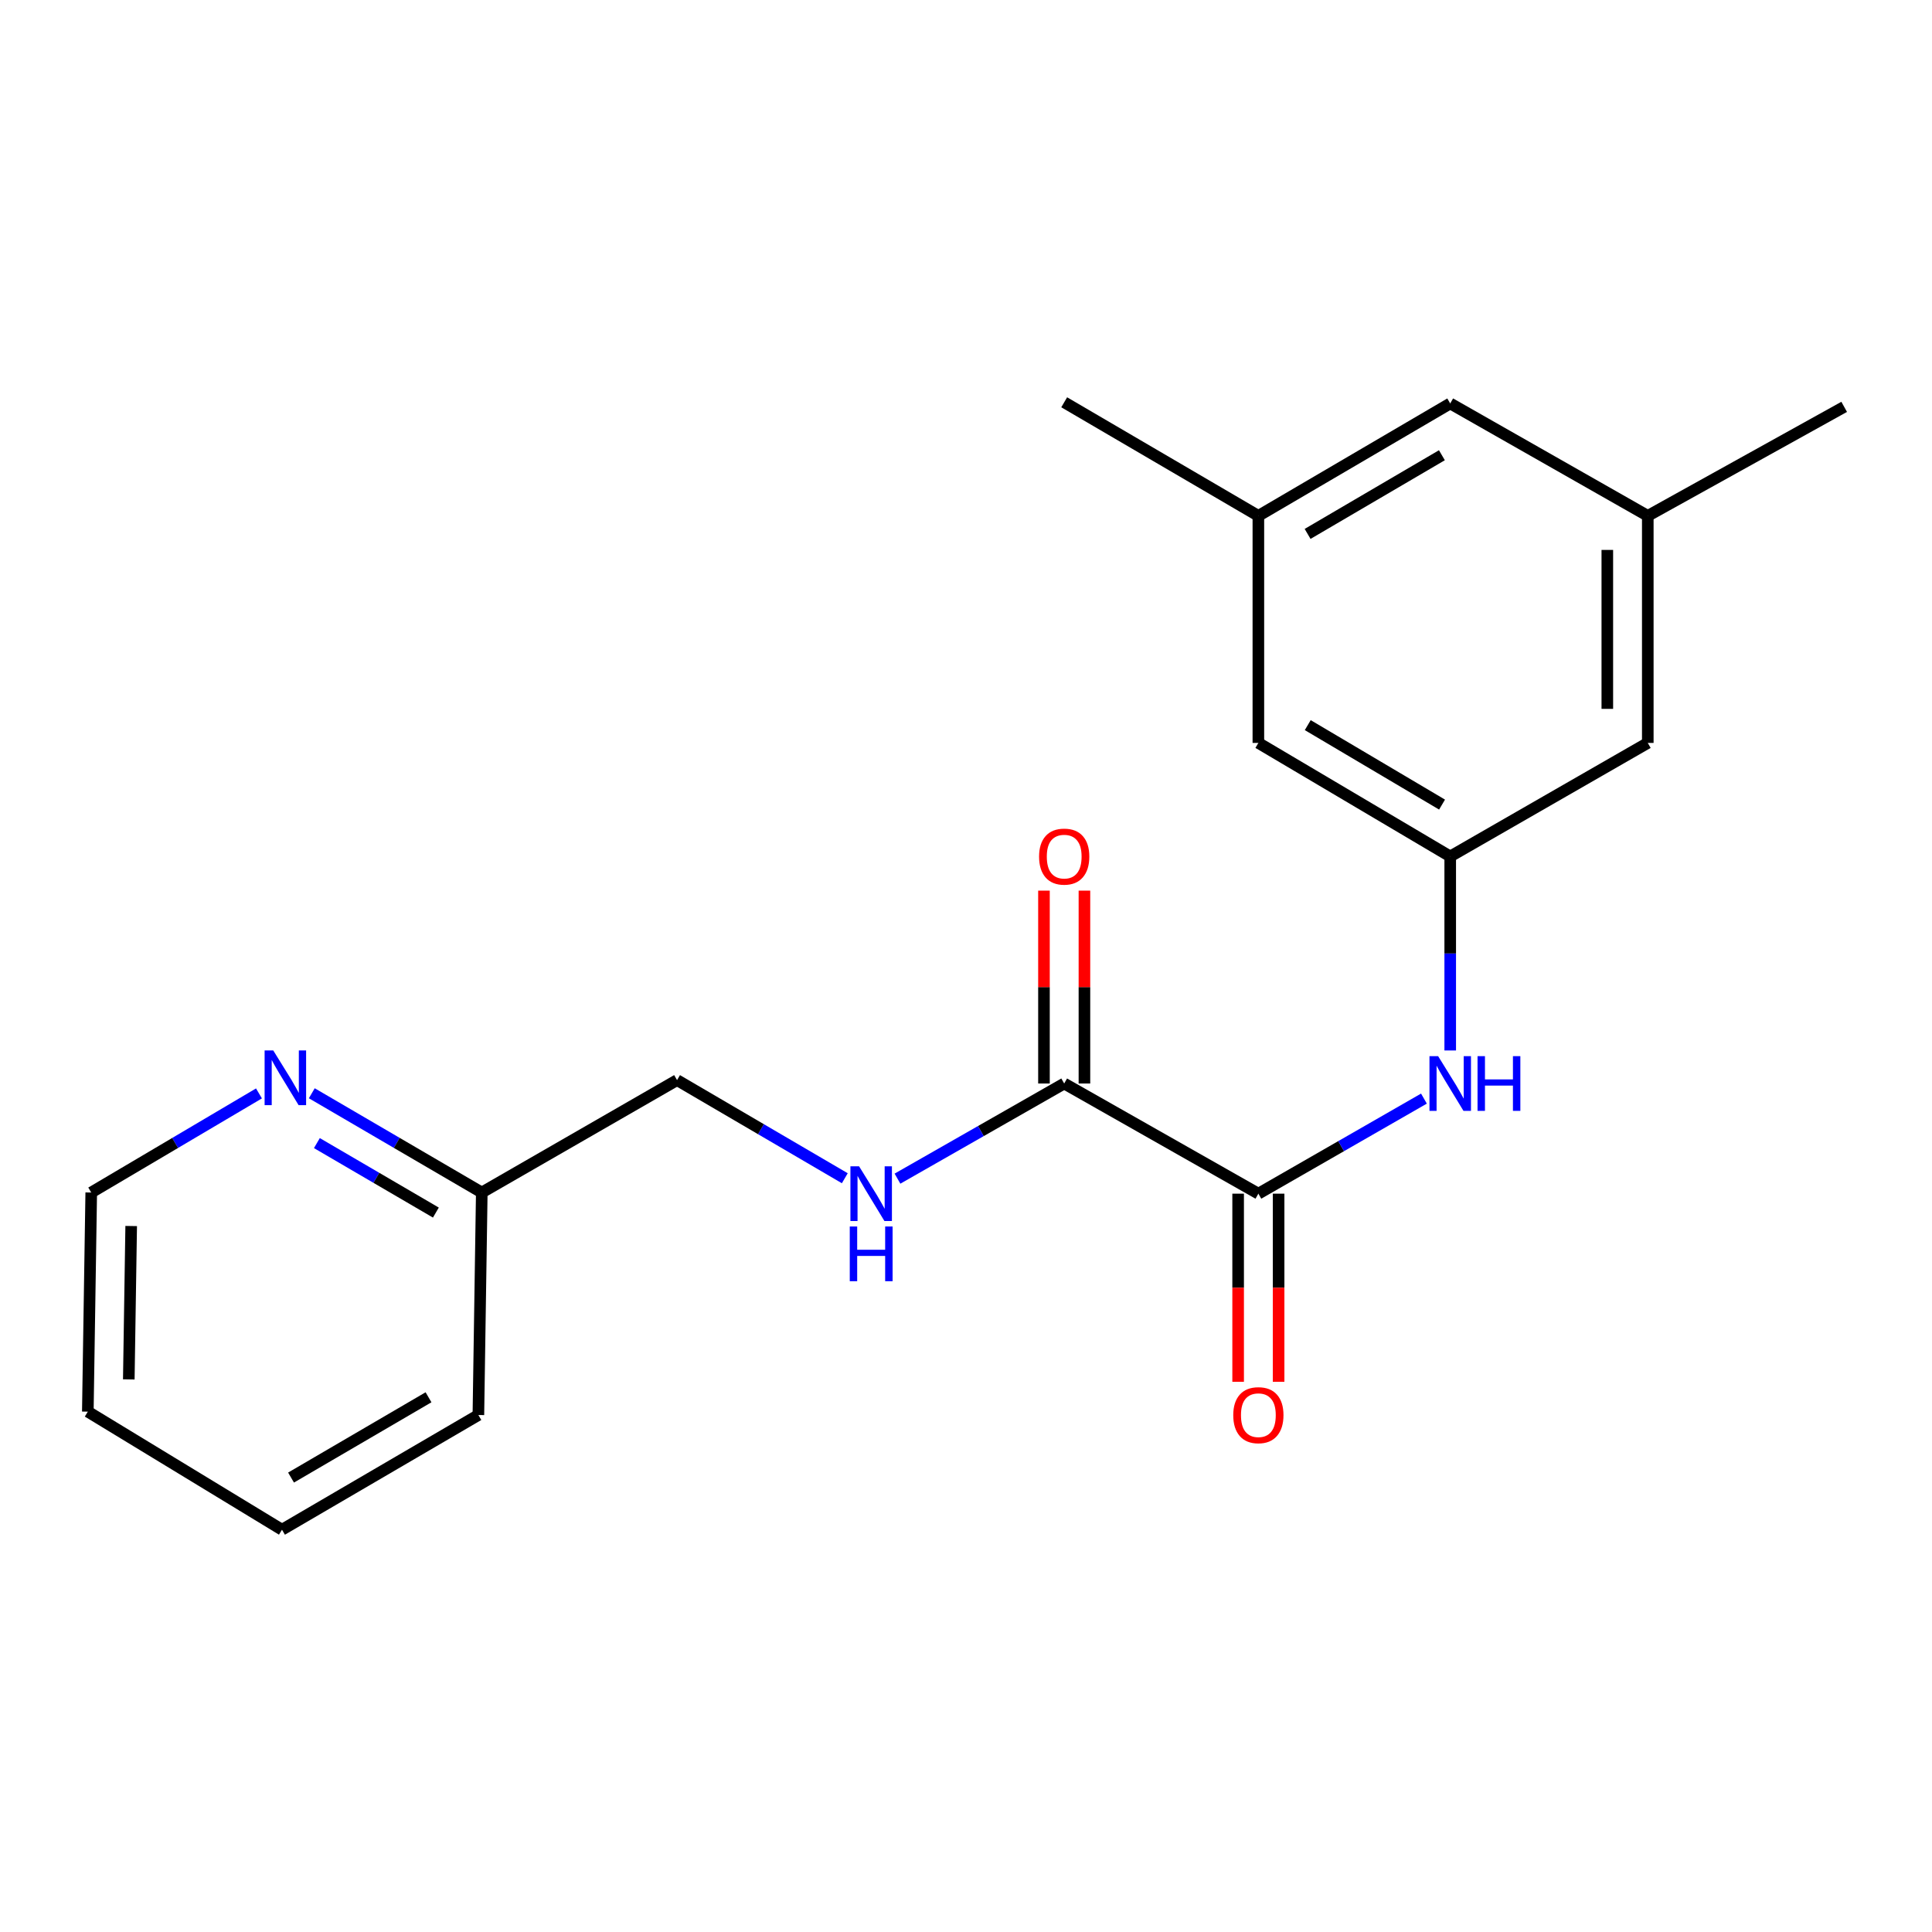 <?xml version='1.0' encoding='iso-8859-1'?>
<svg version='1.1' baseProfile='full'
              xmlns='http://www.w3.org/2000/svg'
                      xmlns:rdkit='http://www.rdkit.org/xml'
                      xmlns:xlink='http://www.w3.org/1999/xlink'
                  xml:space='preserve'
width='1000px' height='1000px' viewBox='0 0 1000 1000'>
<!-- END OF HEADER -->
<rect style='opacity:1.0;fill:#FFFFFF;stroke:none' width='1000' height='1000' x='0' y='0'> </rect>
<path class='bond-0' d='M 651.329,617.84 L 550.827,560.822' style='fill:none;fill-rule:evenodd;stroke:#000000;stroke-width:6px;stroke-linecap:butt;stroke-linejoin:miter;stroke-opacity:1' />
<path class='bond-1' d='M 651.329,617.84 L 694.179,593.236' style='fill:none;fill-rule:evenodd;stroke:#000000;stroke-width:6px;stroke-linecap:butt;stroke-linejoin:miter;stroke-opacity:1' />
<path class='bond-1' d='M 694.179,593.236 L 737.03,568.633' style='fill:none;fill-rule:evenodd;stroke:#0000FF;stroke-width:6px;stroke-linecap:butt;stroke-linejoin:miter;stroke-opacity:1' />
<path class='bond-4' d='M 640.856,617.84 L 640.856,666.533' style='fill:none;fill-rule:evenodd;stroke:#000000;stroke-width:6px;stroke-linecap:butt;stroke-linejoin:miter;stroke-opacity:1' />
<path class='bond-4' d='M 640.856,666.533 L 640.856,715.226' style='fill:none;fill-rule:evenodd;stroke:#FF0000;stroke-width:6px;stroke-linecap:butt;stroke-linejoin:miter;stroke-opacity:1' />
<path class='bond-4' d='M 661.802,617.84 L 661.802,666.533' style='fill:none;fill-rule:evenodd;stroke:#000000;stroke-width:6px;stroke-linecap:butt;stroke-linejoin:miter;stroke-opacity:1' />
<path class='bond-4' d='M 661.802,666.533 L 661.802,715.226' style='fill:none;fill-rule:evenodd;stroke:#FF0000;stroke-width:6px;stroke-linecap:butt;stroke-linejoin:miter;stroke-opacity:1' />
<path class='bond-3' d='M 550.827,560.822 L 507.681,585.446' style='fill:none;fill-rule:evenodd;stroke:#000000;stroke-width:6px;stroke-linecap:butt;stroke-linejoin:miter;stroke-opacity:1' />
<path class='bond-3' d='M 507.681,585.446 L 464.534,610.069' style='fill:none;fill-rule:evenodd;stroke:#0000FF;stroke-width:6px;stroke-linecap:butt;stroke-linejoin:miter;stroke-opacity:1' />
<path class='bond-6' d='M 561.3,560.822 L 561.3,510.909' style='fill:none;fill-rule:evenodd;stroke:#000000;stroke-width:6px;stroke-linecap:butt;stroke-linejoin:miter;stroke-opacity:1' />
<path class='bond-6' d='M 561.3,510.909 L 561.3,460.995' style='fill:none;fill-rule:evenodd;stroke:#FF0000;stroke-width:6px;stroke-linecap:butt;stroke-linejoin:miter;stroke-opacity:1' />
<path class='bond-6' d='M 540.354,560.822 L 540.354,510.909' style='fill:none;fill-rule:evenodd;stroke:#000000;stroke-width:6px;stroke-linecap:butt;stroke-linejoin:miter;stroke-opacity:1' />
<path class='bond-6' d='M 540.354,510.909 L 540.354,460.995' style='fill:none;fill-rule:evenodd;stroke:#FF0000;stroke-width:6px;stroke-linecap:butt;stroke-linejoin:miter;stroke-opacity:1' />
<path class='bond-2' d='M 750.632,543.724 L 750.632,493.511' style='fill:none;fill-rule:evenodd;stroke:#0000FF;stroke-width:6px;stroke-linecap:butt;stroke-linejoin:miter;stroke-opacity:1' />
<path class='bond-2' d='M 750.632,493.511 L 750.632,443.297' style='fill:none;fill-rule:evenodd;stroke:#000000;stroke-width:6px;stroke-linecap:butt;stroke-linejoin:miter;stroke-opacity:1' />
<path class='bond-9' d='M 750.632,443.297 L 852.891,384.534' style='fill:none;fill-rule:evenodd;stroke:#000000;stroke-width:6px;stroke-linecap:butt;stroke-linejoin:miter;stroke-opacity:1' />
<path class='bond-10' d='M 750.632,443.297 L 651.329,384.534' style='fill:none;fill-rule:evenodd;stroke:#000000;stroke-width:6px;stroke-linecap:butt;stroke-linejoin:miter;stroke-opacity:1' />
<path class='bond-10' d='M 746.404,416.457 L 676.891,375.323' style='fill:none;fill-rule:evenodd;stroke:#000000;stroke-width:6px;stroke-linecap:butt;stroke-linejoin:miter;stroke-opacity:1' />
<path class='bond-12' d='M 437.268,609.855 L 393.854,584.46' style='fill:none;fill-rule:evenodd;stroke:#0000FF;stroke-width:6px;stroke-linecap:butt;stroke-linejoin:miter;stroke-opacity:1' />
<path class='bond-12' d='M 393.854,584.46 L 350.44,559.065' style='fill:none;fill-rule:evenodd;stroke:#000000;stroke-width:6px;stroke-linecap:butt;stroke-linejoin:miter;stroke-opacity:1' />
<path class='bond-5' d='M 161.385,565.869 L 205.376,591.558' style='fill:none;fill-rule:evenodd;stroke:#0000FF;stroke-width:6px;stroke-linecap:butt;stroke-linejoin:miter;stroke-opacity:1' />
<path class='bond-5' d='M 205.376,591.558 L 249.368,617.246' style='fill:none;fill-rule:evenodd;stroke:#000000;stroke-width:6px;stroke-linecap:butt;stroke-linejoin:miter;stroke-opacity:1' />
<path class='bond-5' d='M 164.021,591.663 L 194.814,609.645' style='fill:none;fill-rule:evenodd;stroke:#0000FF;stroke-width:6px;stroke-linecap:butt;stroke-linejoin:miter;stroke-opacity:1' />
<path class='bond-5' d='M 194.814,609.645 L 225.608,627.627' style='fill:none;fill-rule:evenodd;stroke:#000000;stroke-width:6px;stroke-linecap:butt;stroke-linejoin:miter;stroke-opacity:1' />
<path class='bond-14' d='M 134.044,565.948 L 90.634,591.597' style='fill:none;fill-rule:evenodd;stroke:#0000FF;stroke-width:6px;stroke-linecap:butt;stroke-linejoin:miter;stroke-opacity:1' />
<path class='bond-14' d='M 90.634,591.597 L 47.223,617.246' style='fill:none;fill-rule:evenodd;stroke:#000000;stroke-width:6px;stroke-linecap:butt;stroke-linejoin:miter;stroke-opacity:1' />
<path class='bond-7' d='M 852.891,267.008 L 852.891,384.534' style='fill:none;fill-rule:evenodd;stroke:#000000;stroke-width:6px;stroke-linecap:butt;stroke-linejoin:miter;stroke-opacity:1' />
<path class='bond-7' d='M 831.946,284.637 L 831.946,366.905' style='fill:none;fill-rule:evenodd;stroke:#000000;stroke-width:6px;stroke-linecap:butt;stroke-linejoin:miter;stroke-opacity:1' />
<path class='bond-15' d='M 852.891,267.008 L 954.545,210.584' style='fill:none;fill-rule:evenodd;stroke:#000000;stroke-width:6px;stroke-linecap:butt;stroke-linejoin:miter;stroke-opacity:1' />
<path class='bond-20' d='M 852.891,267.008 L 750.632,208.827' style='fill:none;fill-rule:evenodd;stroke:#000000;stroke-width:6px;stroke-linecap:butt;stroke-linejoin:miter;stroke-opacity:1' />
<path class='bond-8' d='M 651.329,267.008 L 651.329,384.534' style='fill:none;fill-rule:evenodd;stroke:#000000;stroke-width:6px;stroke-linecap:butt;stroke-linejoin:miter;stroke-opacity:1' />
<path class='bond-11' d='M 651.329,267.008 L 750.632,208.827' style='fill:none;fill-rule:evenodd;stroke:#000000;stroke-width:6px;stroke-linecap:butt;stroke-linejoin:miter;stroke-opacity:1' />
<path class='bond-11' d='M 676.813,276.353 L 746.325,235.626' style='fill:none;fill-rule:evenodd;stroke:#000000;stroke-width:6px;stroke-linecap:butt;stroke-linejoin:miter;stroke-opacity:1' />
<path class='bond-16' d='M 651.329,267.008 L 550.827,208.222' style='fill:none;fill-rule:evenodd;stroke:#000000;stroke-width:6px;stroke-linecap:butt;stroke-linejoin:miter;stroke-opacity:1' />
<path class='bond-13' d='M 350.44,559.065 L 249.368,617.246' style='fill:none;fill-rule:evenodd;stroke:#000000;stroke-width:6px;stroke-linecap:butt;stroke-linejoin:miter;stroke-opacity:1' />
<path class='bond-17' d='M 249.368,617.246 L 247.611,732.41' style='fill:none;fill-rule:evenodd;stroke:#000000;stroke-width:6px;stroke-linecap:butt;stroke-linejoin:miter;stroke-opacity:1' />
<path class='bond-21' d='M 47.223,617.246 L 45.455,730.665' style='fill:none;fill-rule:evenodd;stroke:#000000;stroke-width:6px;stroke-linecap:butt;stroke-linejoin:miter;stroke-opacity:1' />
<path class='bond-21' d='M 67.901,634.586 L 66.662,713.979' style='fill:none;fill-rule:evenodd;stroke:#000000;stroke-width:6px;stroke-linecap:butt;stroke-linejoin:miter;stroke-opacity:1' />
<path class='bond-19' d='M 247.611,732.41 L 145.957,791.778' style='fill:none;fill-rule:evenodd;stroke:#000000;stroke-width:6px;stroke-linecap:butt;stroke-linejoin:miter;stroke-opacity:1' />
<path class='bond-19' d='M 221.799,723.229 L 150.642,764.786' style='fill:none;fill-rule:evenodd;stroke:#000000;stroke-width:6px;stroke-linecap:butt;stroke-linejoin:miter;stroke-opacity:1' />
<path class='bond-18' d='M 45.455,730.665 L 145.957,791.778' style='fill:none;fill-rule:evenodd;stroke:#000000;stroke-width:6px;stroke-linecap:butt;stroke-linejoin:miter;stroke-opacity:1' />
<path  class='atom-2' d='M 744.372 546.662
L 753.652 561.662
Q 754.572 563.142, 756.052 565.822
Q 757.532 568.502, 757.612 568.662
L 757.612 546.662
L 761.372 546.662
L 761.372 574.982
L 757.492 574.982
L 747.532 558.582
Q 746.372 556.662, 745.132 554.462
Q 743.932 552.262, 743.572 551.582
L 743.572 574.982
L 739.892 574.982
L 739.892 546.662
L 744.372 546.662
' fill='#0000FF'/>
<path  class='atom-2' d='M 764.772 546.662
L 768.612 546.662
L 768.612 558.702
L 783.092 558.702
L 783.092 546.662
L 786.932 546.662
L 786.932 574.982
L 783.092 574.982
L 783.092 561.902
L 768.612 561.902
L 768.612 574.982
L 764.772 574.982
L 764.772 546.662
' fill='#0000FF'/>
<path  class='atom-4' d='M 444.658 603.68
L 453.938 618.68
Q 454.858 620.16, 456.338 622.84
Q 457.818 625.52, 457.898 625.68
L 457.898 603.68
L 461.658 603.68
L 461.658 632
L 457.778 632
L 447.818 615.6
Q 446.658 613.68, 445.418 611.48
Q 444.218 609.28, 443.858 608.6
L 443.858 632
L 440.178 632
L 440.178 603.68
L 444.658 603.68
' fill='#0000FF'/>
<path  class='atom-4' d='M 439.838 634.832
L 443.678 634.832
L 443.678 646.872
L 458.158 646.872
L 458.158 634.832
L 461.998 634.832
L 461.998 663.152
L 458.158 663.152
L 458.158 650.072
L 443.678 650.072
L 443.678 663.152
L 439.838 663.152
L 439.838 634.832
' fill='#0000FF'/>
<path  class='atom-5' d='M 638.329 732.49
Q 638.329 725.69, 641.689 721.89
Q 645.049 718.09, 651.329 718.09
Q 657.609 718.09, 660.969 721.89
Q 664.329 725.69, 664.329 732.49
Q 664.329 739.37, 660.929 743.29
Q 657.529 747.17, 651.329 747.17
Q 645.089 747.17, 641.689 743.29
Q 638.329 739.41, 638.329 732.49
M 651.329 743.97
Q 655.649 743.97, 657.969 741.09
Q 660.329 738.17, 660.329 732.49
Q 660.329 726.93, 657.969 724.13
Q 655.649 721.29, 651.329 721.29
Q 647.009 721.29, 644.649 724.09
Q 642.329 726.89, 642.329 732.49
Q 642.329 738.21, 644.649 741.09
Q 647.009 743.97, 651.329 743.97
' fill='#FF0000'/>
<path  class='atom-6' d='M 141.442 543.719
L 150.722 558.719
Q 151.642 560.199, 153.122 562.879
Q 154.602 565.559, 154.682 565.719
L 154.682 543.719
L 158.442 543.719
L 158.442 572.039
L 154.562 572.039
L 144.602 555.639
Q 143.442 553.719, 142.202 551.519
Q 141.002 549.319, 140.642 548.639
L 140.642 572.039
L 136.962 572.039
L 136.962 543.719
L 141.442 543.719
' fill='#0000FF'/>
<path  class='atom-7' d='M 537.827 443.377
Q 537.827 436.577, 541.187 432.777
Q 544.547 428.977, 550.827 428.977
Q 557.107 428.977, 560.467 432.777
Q 563.827 436.577, 563.827 443.377
Q 563.827 450.257, 560.427 454.177
Q 557.027 458.057, 550.827 458.057
Q 544.587 458.057, 541.187 454.177
Q 537.827 450.297, 537.827 443.377
M 550.827 454.857
Q 555.147 454.857, 557.467 451.977
Q 559.827 449.057, 559.827 443.377
Q 559.827 437.817, 557.467 435.017
Q 555.147 432.177, 550.827 432.177
Q 546.507 432.177, 544.147 434.977
Q 541.827 437.777, 541.827 443.377
Q 541.827 449.097, 544.147 451.977
Q 546.507 454.857, 550.827 454.857
' fill='#FF0000'/>
</svg>
